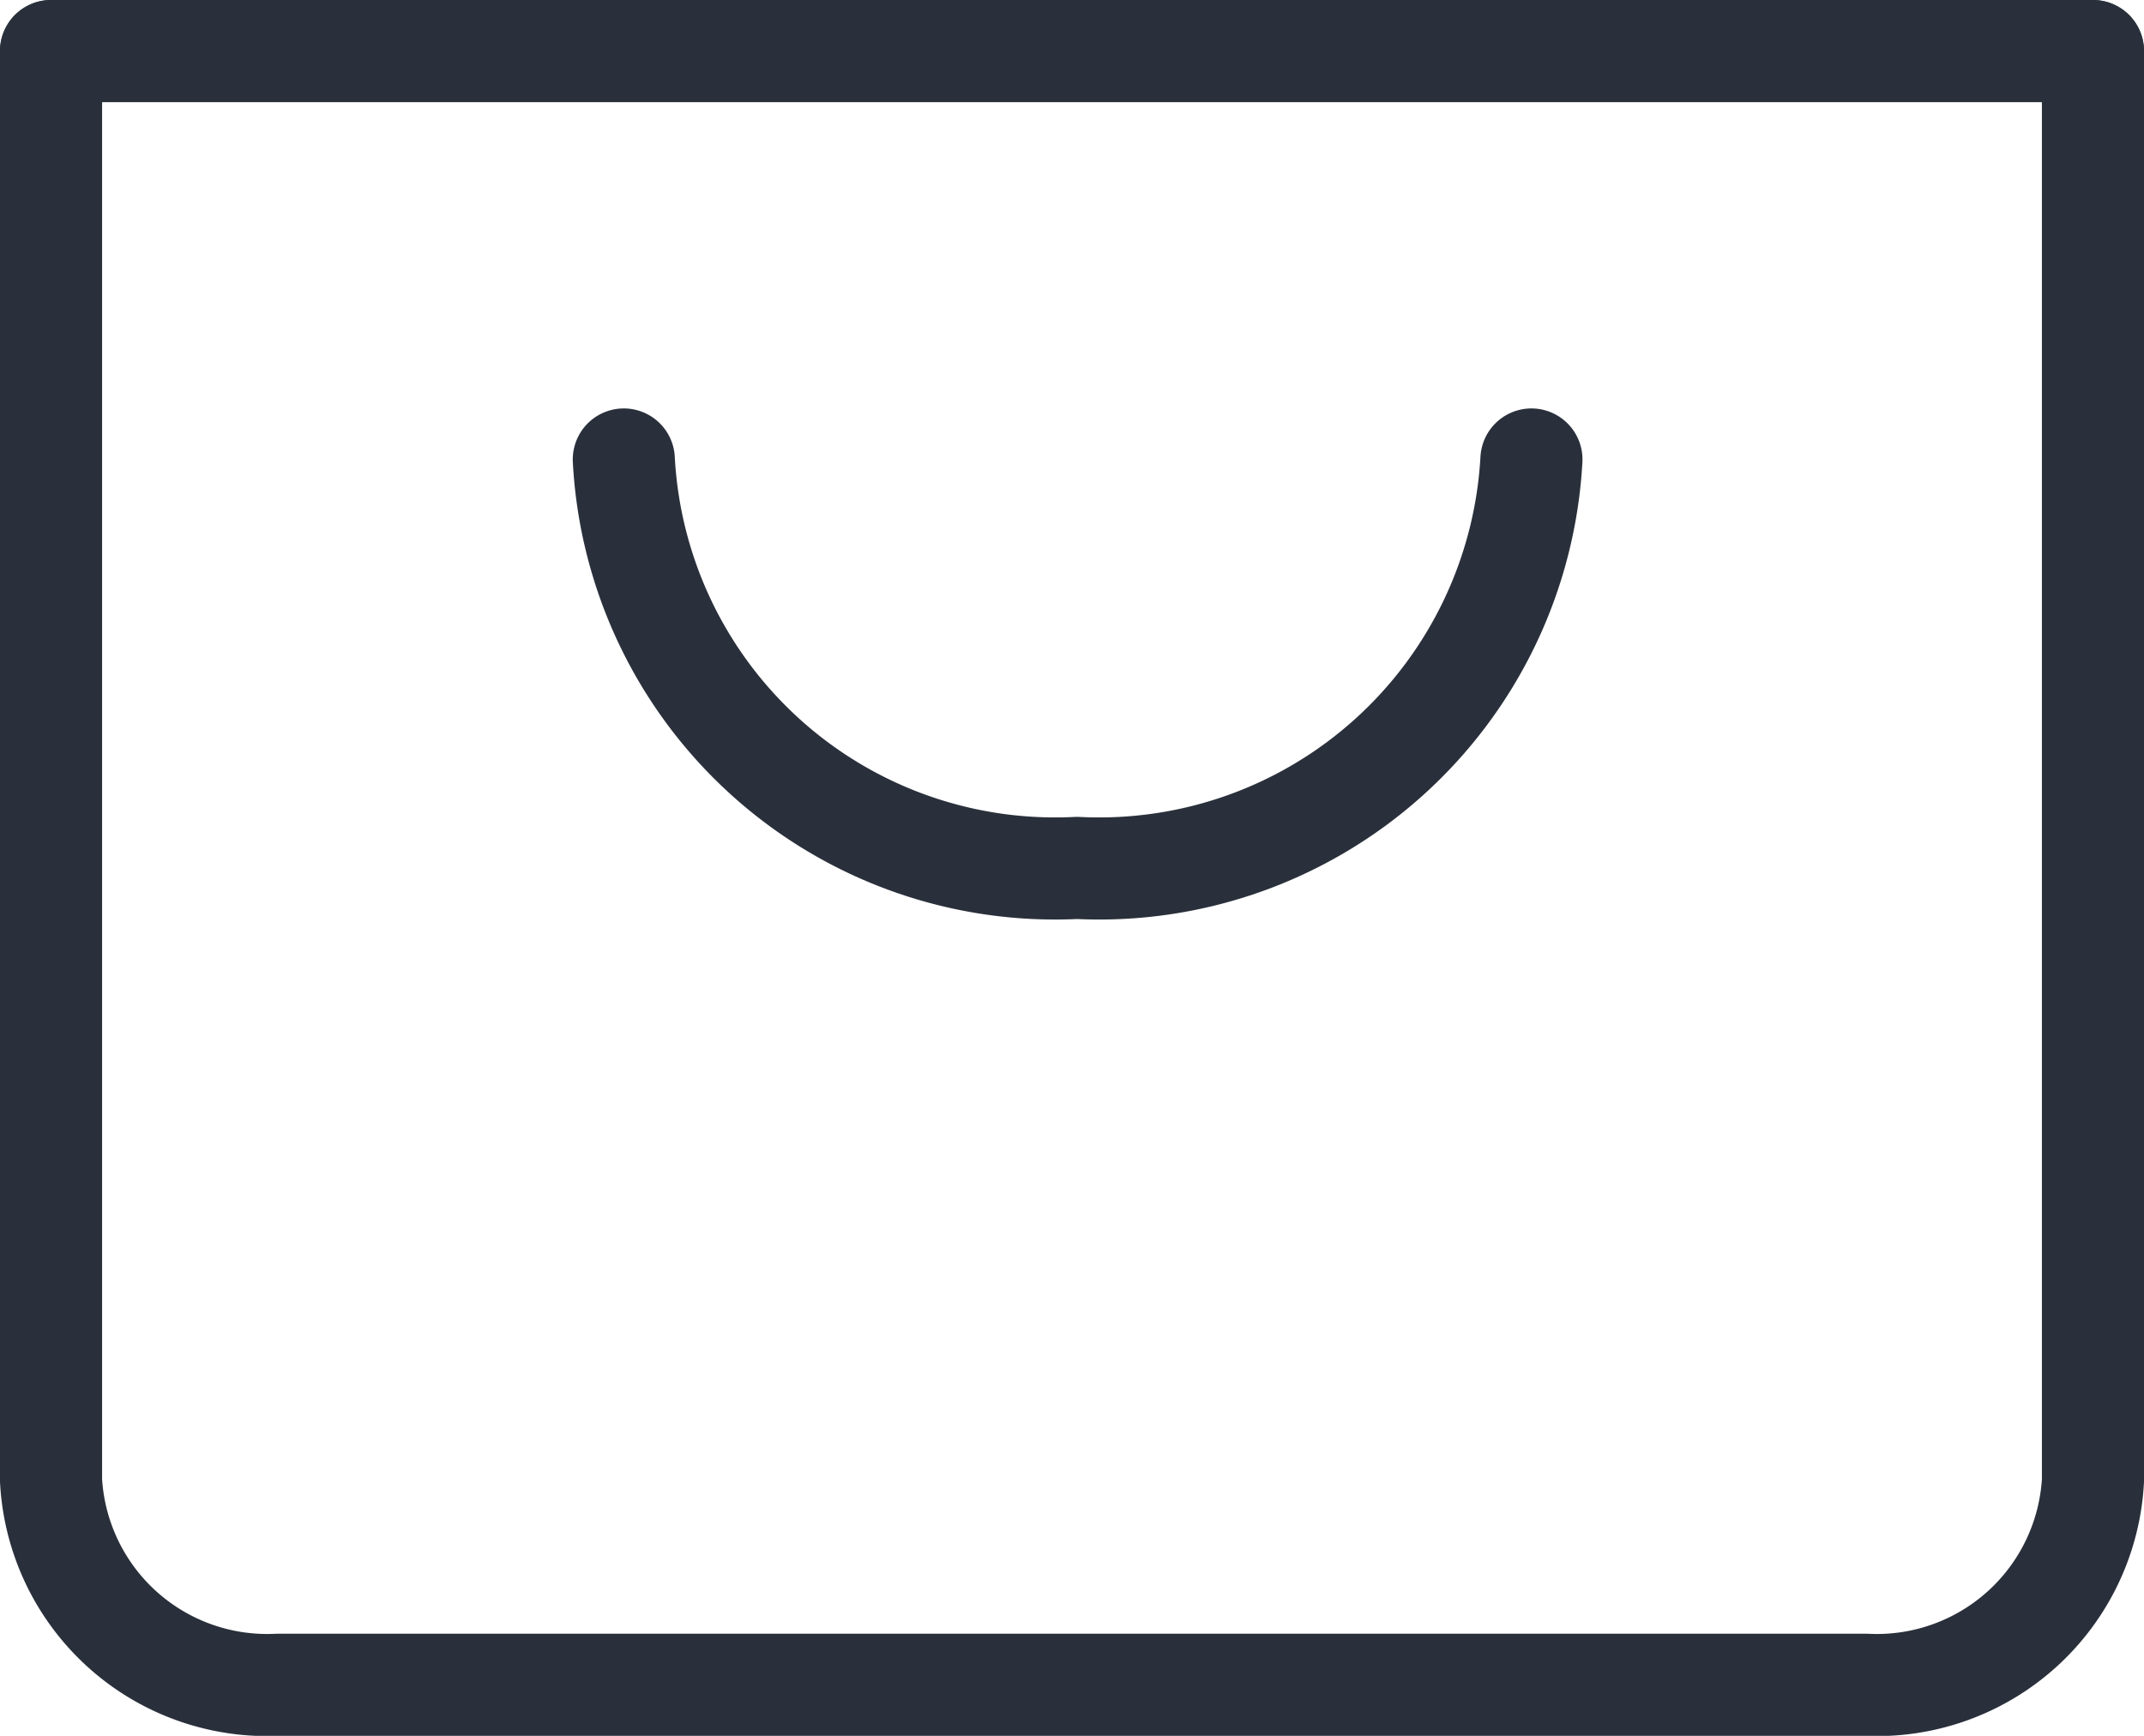 <svg id="Layer_1" data-name="Layer 1" xmlns="http://www.w3.org/2000/svg" viewBox="0 0 21 17"><defs><style>.cls-1{fill:none;stroke:#2a303b;stroke-linecap:round;stroke-linejoin:round;}</style></defs><g id="Icon_feather-shopping-bag" data-name="Icon feather-shopping-bag"><path id="Path_150" data-name="Path 150" class="cls-1" d="M.5.5v14a2.12,2.12,0,0,0,2.22,2H18.28a2.12,2.12,0,0,0,2.22-2V.5Z"/><path id="Path_151" data-name="Path 151" class="cls-1" d="M.5.5h20"/><path id="Path_152" data-name="Path 152" class="cls-1" d="M15,4.5a4.24,4.24,0,0,1-4.45,4,4.23,4.23,0,0,1-4.44-4"/></g></svg>